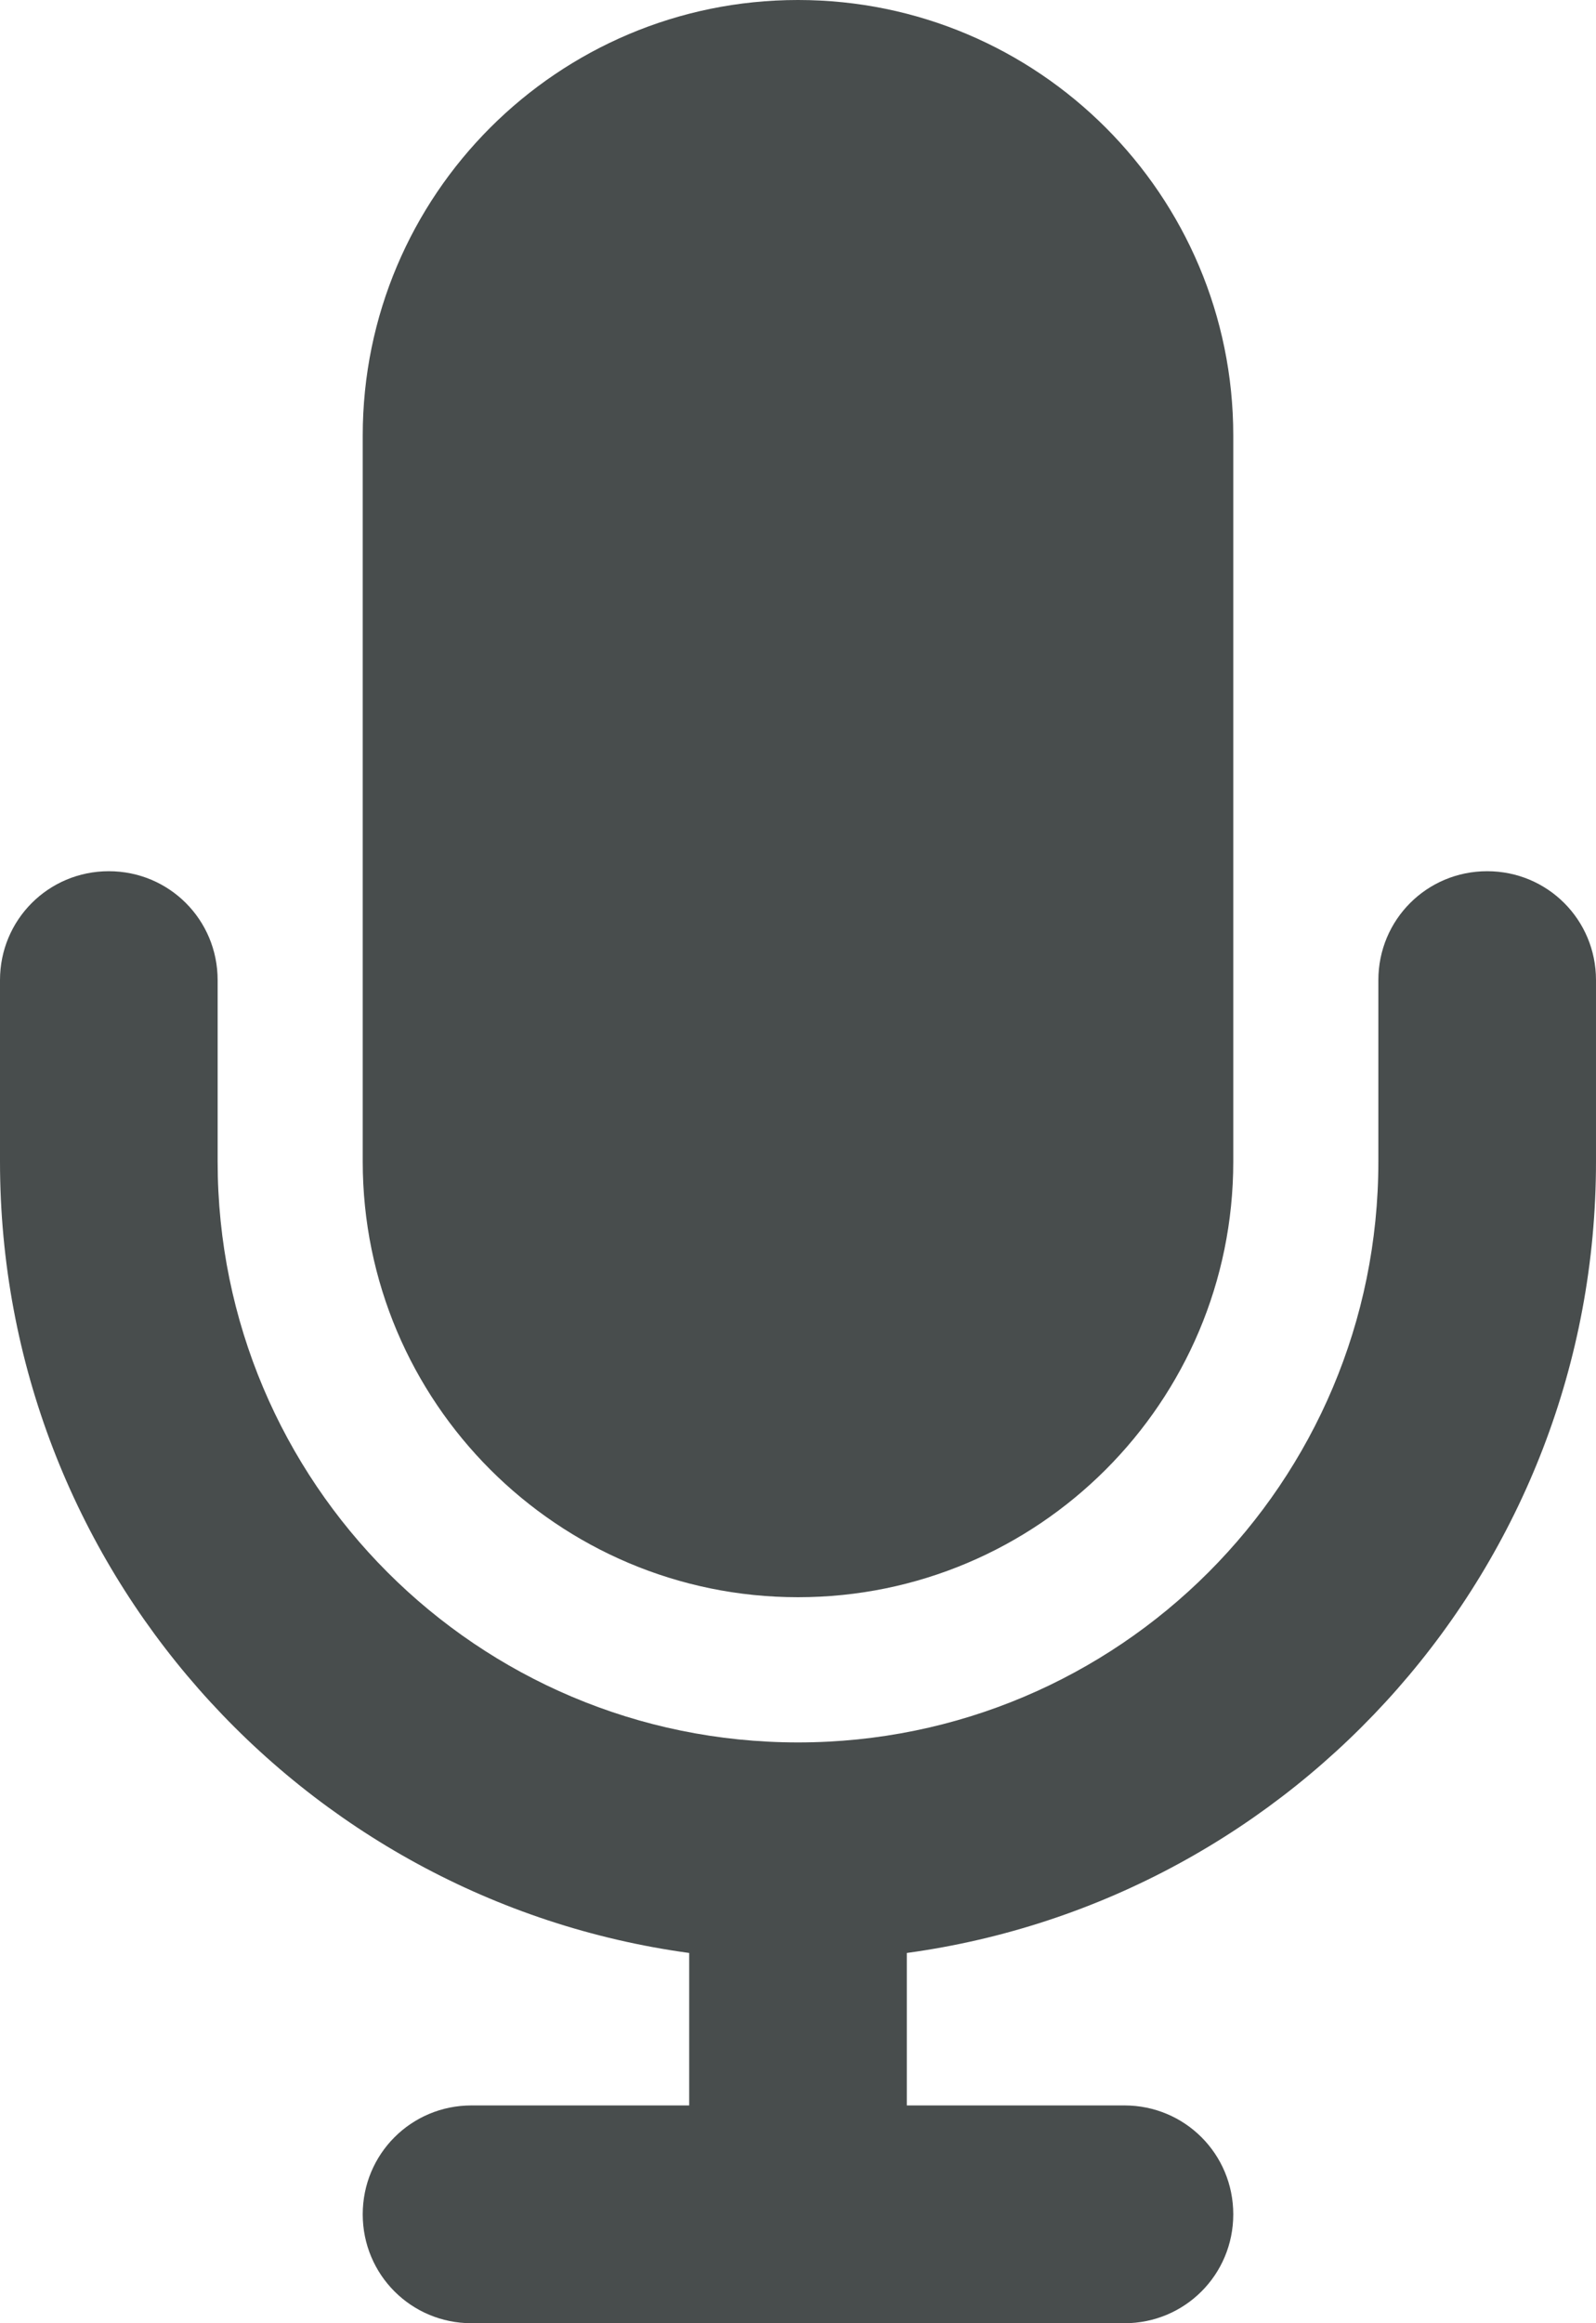 <svg xmlns="http://www.w3.org/2000/svg" id="Layer_1" data-name="Layer 1" viewBox="0 0 55 80"><defs><style>      .cls-1 {        fill: #484d4d;      }    </style></defs><path class="cls-1" d="M7.5,40c0,11.05,8.95,20,20,20s20-8.95,20-20v-6.25c0-2.08,1.67-3.75,3.75-3.75s3.75,1.67,3.75,3.75v6.25c0,13.92-10.34,25.42-23.75,27.25v5.25h7.5c2.08,0,3.75,1.67,3.75,3.75s-1.67,3.75-3.75,3.75h-22.5c-2.08,0-3.75-1.67-3.75-3.75s1.67-3.75,3.75-3.75h7.5v-5.25C10.34,65.42,0,53.92,0,40v-6.25c0-2.08,1.67-3.75,3.75-3.75s3.75,1.67,3.75,3.75v6.25ZM42.5,15v25c0,8.28-6.72,15-15,15s-15-6.72-15-15V15C12.5,6.72,19.22,0,27.5,0s15,6.72,15,15Z"></path></svg>